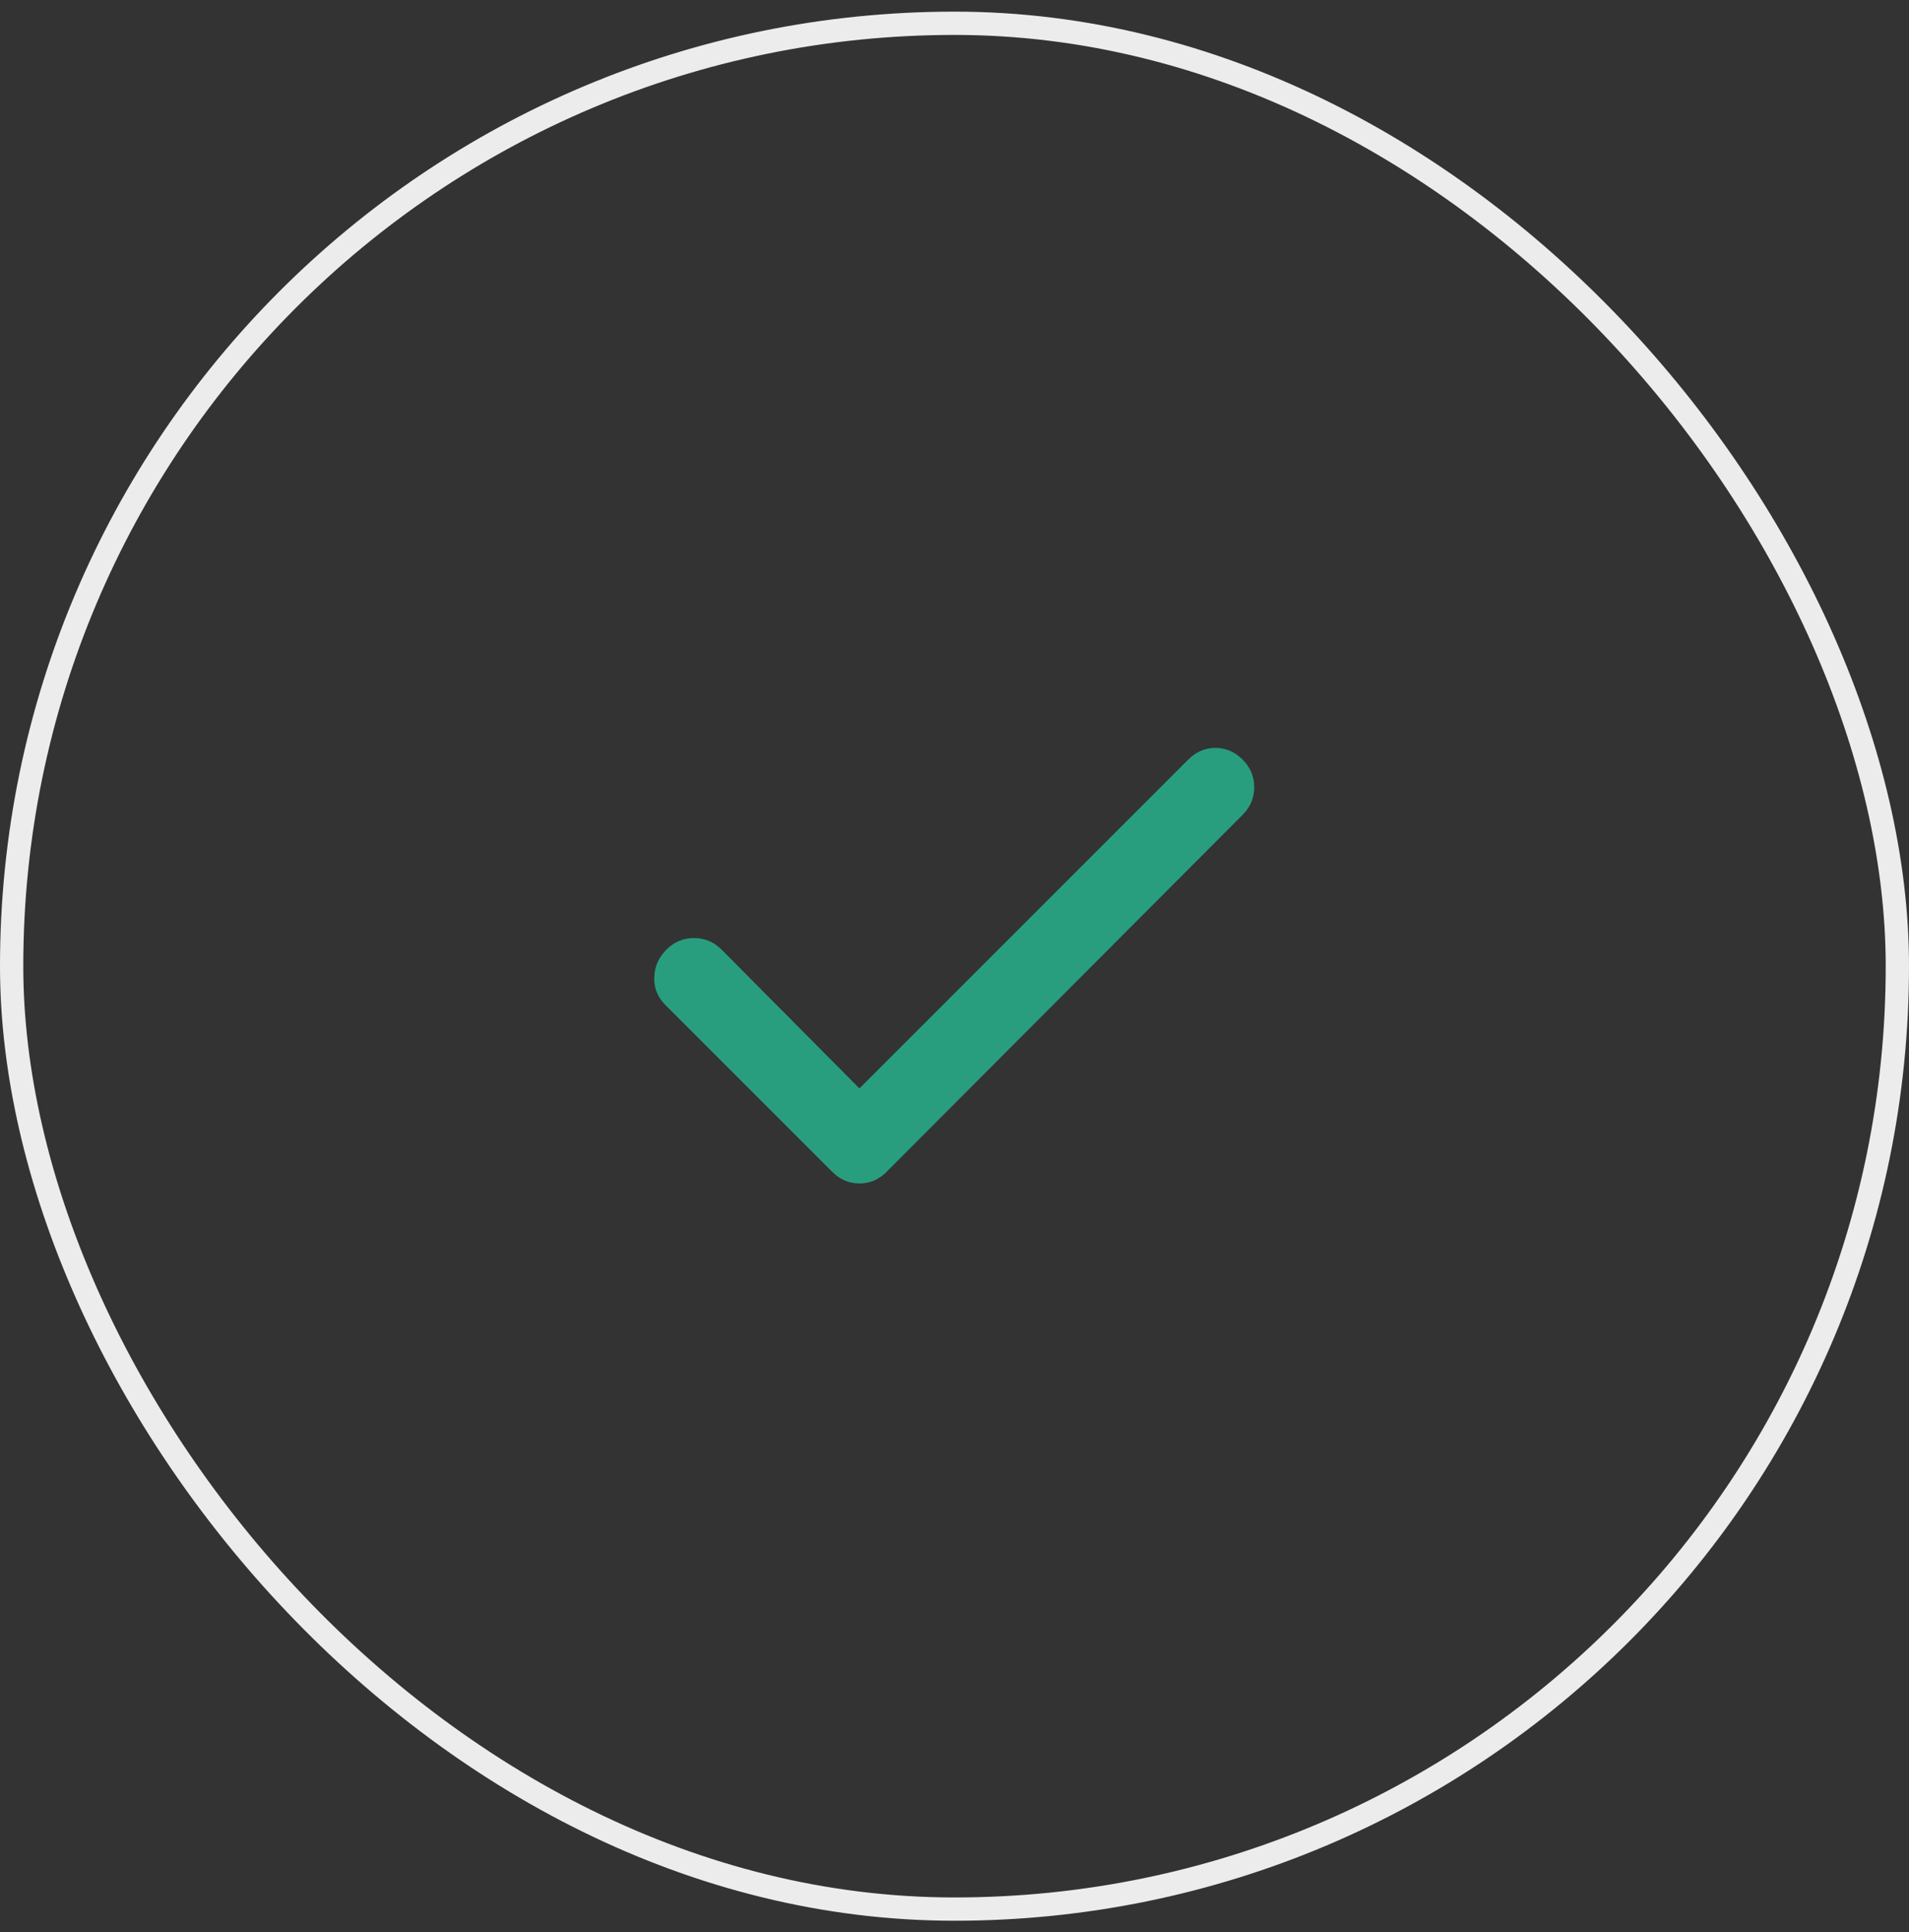 <svg width="82" height="83" viewBox="0 0 82 83" fill="none" xmlns="http://www.w3.org/2000/svg">
<rect x="0" y="0" width="82" height="83" fill="#333333" stroke="none"/>
<rect x="0.5" y="1" width="81" height="81" rx="40.5" stroke="#ECECEC"/>
<path d="M36.916 46.75L51.041 32.625C51.374 32.292 51.763 32.125 52.207 32.125C52.652 32.125 53.041 32.292 53.374 32.625C53.707 32.958 53.874 33.354 53.874 33.813C53.874 34.272 53.707 34.668 53.374 35L38.082 50.333C37.749 50.667 37.36 50.833 36.916 50.833C36.471 50.833 36.082 50.667 35.749 50.333L28.582 43.167C28.249 42.833 28.089 42.438 28.102 41.98C28.116 41.522 28.29 41.126 28.624 40.792C28.958 40.457 29.355 40.291 29.812 40.292C30.27 40.293 30.666 40.459 30.999 40.792L36.916 46.75Z" fill="#299E7F"/>
</svg>
